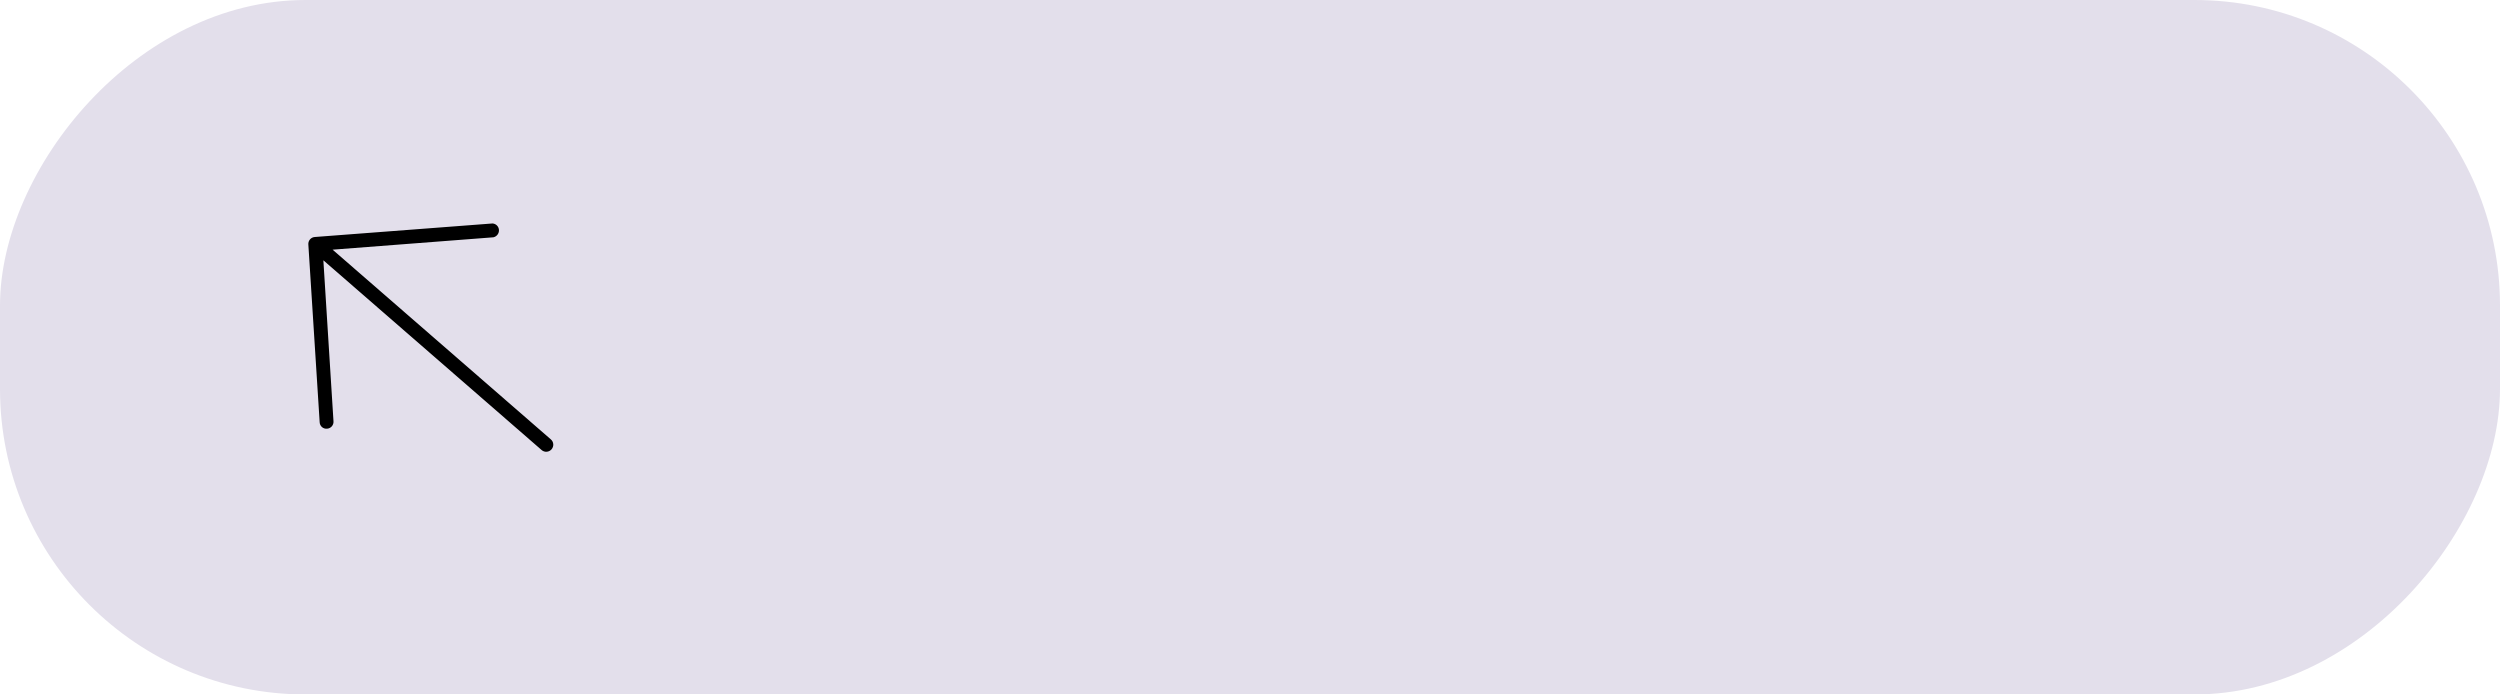 <?xml version="1.0" encoding="UTF-8"?> <svg xmlns="http://www.w3.org/2000/svg" width="360" height="100" viewBox="0 0 360 100" fill="none"> <rect width="90" height="25" rx="11" transform="matrix(4 0 0 -4 0 100)" fill="#E3DFEB"></rect> <path d="M79.422 64.703C79.245 64.906 78.996 65.031 78.73 65.051C78.463 65.072 78.201 64.985 78 64.811L46.564 37.484L48.022 60.66C48.033 60.791 48.017 60.924 47.975 61.049C47.934 61.175 47.867 61.291 47.781 61.391C47.694 61.491 47.588 61.573 47.469 61.631C47.351 61.69 47.222 61.724 47.091 61.732C46.959 61.744 46.828 61.73 46.703 61.69C46.578 61.65 46.463 61.585 46.364 61.499C46.265 61.413 46.185 61.308 46.128 61.19C46.071 61.072 46.038 60.943 46.032 60.812L44.401 35.2C44.39 35.069 44.406 34.937 44.448 34.811C44.489 34.686 44.556 34.569 44.643 34.469C44.73 34.37 44.835 34.288 44.954 34.229C45.072 34.171 45.201 34.136 45.333 34.128L70.922 32.179C71.164 32.195 71.391 32.298 71.561 32.469C71.731 32.64 71.833 32.867 71.849 33.109C71.864 33.352 71.791 33.592 71.645 33.787C71.498 33.982 71.286 34.119 71.049 34.171L47.895 35.953L79.331 63.28C79.532 63.454 79.654 63.702 79.671 63.969C79.688 64.236 79.598 64.499 79.422 64.703Z" fill="black"></path> </svg> 